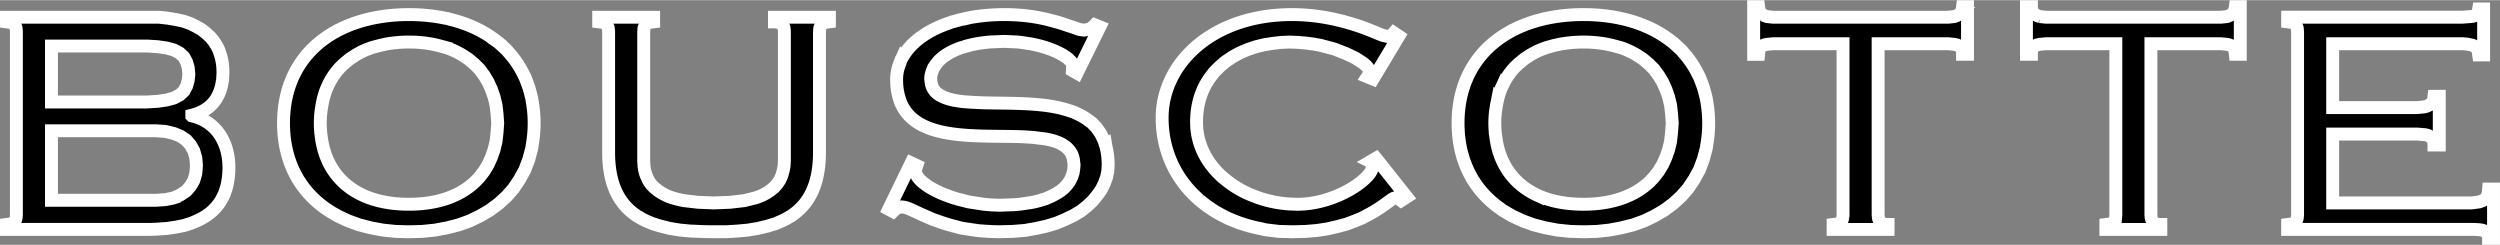 <svg xmlns="http://www.w3.org/2000/svg" width="2500" height="245" viewBox="0 0 543.743 53.208"><rect x="0" y="0" width="543.743" height="53.208" fill="#808080" stroke="none"/><g stroke="#fff" stroke-width="2.808" stroke-miterlimit="2.613"><path d="M41.724 25.164v-.144c3.621-.905 5.584-3.112 6.363-6.063l.045-.128.067-.351c.043-.202.083-.406.117-.615l.104-.546.023-.551c.03-.385.049-.775.049-1.177 0-1.465-.233-2.857-.697-4.146l-.167-.533-.504-1.01-.648-1.008-.72-.864-.575-.53c-.172-.16-.347-.318-.534-.469l-.835-.656-1.152-.649-1.296-.647-1.44-.504-1.656-.36-1.728-.289-1.944-.216H1.404v1.008l.576.072.363.052a1.9 1.9 0 0 1 .293.112l.208.125.208.155c.033.033.07.063.098.098l.32.641c.016.059.024.127.036.191l.058.642v39.887l-.049.593a2.278 2.278 0 0 1-.117.441l-.234.422c-.184.228-.449.398-.809.506l-.951.126v1.08h30.528c1.235 0 2.378-.061 3.473-.152l.92-.063 1.943-.288 1.8-.36 1.584-.504.904-.387c2.604-1.104 4.466-2.706 5.637-4.78l.011-.017.577-1.152.43-1.289c.389-1.353.578-2.845.578-4.471-.001-5.688-2.953-10.08-8.065-11.232zM11.196 9.972h20.736l2.376.144 1.944.288 1.584.432 1.182.626c.02.013.042.025.061.039l.824.761c.047.055.093.109.136.167l.534 1 .359 1.224.145 1.44-.145 1.368-.359 1.224-.575 1.079-.002.003-.936.863-1.224.648-1.584.432-1.944.288-2.376.144H11.196V9.972zm15.768 33.551H11.196v-15.12H33.948l2.016.145 1.8.432 1.44.576 1.296.864.936 1.08.721 1.296.432 1.512.144 1.656-.14 1.682c-.009.051-.023.098-.032.146l-.378 1.322c-.025.064-.056.124-.083.188l-.663 1.126-.936 1.08-1.296.864-1.285.578a9.036 9.036 0 0 1-.362.11l-1.593.319-2.016.144h-6.985zM115.723 21.814l-.055-.395-.114-.428a22.715 22.715 0 0 0-.467-1.766l-.067-.254-.087-.232a20.898 20.898 0 0 0-.521-1.389l-.256-.684-.268-.486a20.46 20.46 0 0 0-2.17-3.53l-.01-.015-.007-.008c-.324-.42-.667-.822-1.021-1.216l-.484-.576-.767-.702a21.57 21.57 0 0 0-.275-.252l-.687-.629-.339-.239a23.51 23.51 0 0 0-3.493-2.301l-.2-.124-.268-.121c-1.921-.985-4.028-1.755-6.287-2.307l-.574-.164-.528-.085c-2.457-.512-5.076-.779-7.824-.779-2.808 0-5.48.274-7.982.804l-.37.061-.365.104c-2.331.548-4.5 1.328-6.477 2.331l-.358.157-.259.166c-7.063 3.833-11.477 10.624-11.477 19.994 0 4.6 1.068 8.574 2.986 11.888l.182.352.222.315c1.935 3.065 4.629 5.524 7.907 7.338l.439.267.755.354c.231.113.464.223.7.329l.849.397 2.376.864 1.21.312.099.025 1.211.312 1.156.219.251.048 1.257.237 2.809.288.99.024c.623.028 1.251.047 1.889.047.632 0 1.255-.019 1.874-.046l1.007-.025 2.808-.288 2.664-.504 2.52-.648 2.376-.864 1.063-.515c.095-.044.188-.091.282-.136l.887-.43.441-.259c.35-.193.691-.394 1.027-.602l.62-.363.632-.469c.228-.162.451-.327.671-.497l.641-.475.676-.619c.1-.09.197-.18.295-.271l.758-.694 1.512-1.728.589-.884c.08-.115.156-.233.233-.351l.474-.71 1.152-2.088.864-2.304.262-.989c.043-.155.084-.312.125-.47l.262-.989.1-.719c.261-1.481.404-3.039.404-4.681a26.862 26.862 0 0 0-.45-4.933zM79.122 42.528l-.03-.013-.178-.089a16.222 16.222 0 0 1-3.253-1.979l-.889-.74-.636-.636c-1.948-2.017-3.288-4.566-3.96-7.585l-.156-.779-.198-1.342a23.075 23.075 0 0 1-.161-2.618c0-.883.062-1.727.154-2.553l.205-1.335.237-1.184c.177-.725.384-1.429.639-2.1l.06-.172.5-1.101a14.884 14.884 0 0 1 2.613-3.782l.703-.662 1.296-1.08 1.44-.936 1.21-.661c.42-.2.857-.381 1.304-.553l.798-.299 1.872-.504 1.251-.278a28.21 28.21 0 0 1 5.013-.442c1.844 0 3.56.174 5.168.477l1.096.244 1.87.503a18.44 18.44 0 0 1 2.566 1.104l.748.408 1.44.936 1.296 1.08 1.152 1.152 1.008 1.368.864 1.44.72 1.584.576 1.655.432 1.8.216 1.872.144 2.016-.144 2.016-.216 1.944-.432 1.8-.576 1.656-.72 1.584-.864 1.439-1.008 1.296-.897.953c-3.317 3.192-8.226 4.951-14.439 4.951-3.788.005-7.086-.639-9.834-1.855zM168.444 4.716l.576.072.363.052c.106.031.204.069.294.112l.207.125.208.155c.033.033.069.063.098.098l.32.641c.016.061.023.128.035.192l.058.642v28.152l-.071 1.151-.216 1.08-.288 1.008-.432.937-.576.863-.648.721-.792.647-.864.576-.909.484c-.44.2-.908.382-1.408.545l-2.381.595-.249.047-2.974.346-3.528.144-3.456-.144-3.096-.36-.438-.093c-1.243-.25-2.363-.577-3.332-1.002l-1.054-.562-.864-.576-.792-.647-.325-.325a6.855 6.855 0 0 1-.669-.864l-.23-.395-.432-.937-.219-.612a8.531 8.531 0 0 1-.232-1.076l-.053-.399-.072-1.151V6.876l.06-.725c.011-.061.018-.124.033-.181l.32-.641c.029-.035.065-.065.099-.098l.208-.155.208-.125c.087-.041.179-.079.282-.109l.951-.127V3.708h-11.952v1.008l.576.072.364.052c.106.031.202.069.292.111l.208.125.208.155c.033.033.069.063.099.098l.32.641c.015.061.022.128.034.192l.058.642v26.208c0 6.833 2.111 11.138 5.939 13.752l.182.144.209.114a16.08 16.08 0 0 0 2.742 1.377l.36.165.592.183c.394.132.795.258 1.209.372l.071.021 2.016.504 2.232.36 2.304.216.853.024c1.337.08 2.732.119 4.188.119h2.664l2.448-.144 2.304-.216 2.16-.36 1.016-.245.239-.058.833-.201.563-.174c.178-.053.355-.105.528-.162l.78-.24.472-.216c.912-.366 1.762-.79 2.543-1.278l.297-.162.253-.199c3.785-2.62 5.867-6.911 5.867-13.696V6.876l.061-.725c.01-.061.018-.124.032-.181l.32-.641c.03-.035.065-.065.099-.098l.208-.155.209-.125c.086-.041.178-.078.279-.108l.952-.127V3.708h-11.952v1.008h.001zM240.588 32.004l-.504-1.584-.72-1.44-.864-1.224-1.008-1.08-.704-.497c-.704-.537-1.474-1-2.306-1.391l-.879-.416-.973-.324a21.961 21.961 0 0 0-1.575-.462l-.548-.15-.124-.021c-5.063-1.136-11.122-.958-16.309-1.085l-2.648-.118-1.792-.131c-1.579-.164-2.966-.436-4.101-.872l-.516-.221-.684-.369a4.583 4.583 0 0 1-.918-.736l-.308-.424a3.498 3.498 0 0 1-.322-.562l-.215-.645-.145-1.08c0-.297.026-.59.076-.878l.212-.778.353-.847c.014-.026.035-.05.049-.077l.462-.661.576-.72.792-.72.286-.215c.984-.735 2.205-1.373 3.65-1.886l.168-.06 1.829-.529a25.7 25.7 0 0 1 2.188-.441l.702-.098a31.698 31.698 0 0 1 1.75-.181l2.891-.118 2.777.126c.277.024.549.051.818.082l2.305.346c.249.048.486.102.727.155l.832.19c1.472.371 2.754.828 3.831 1.315l.719.345c.322.165.619.33.89.497l.681.454c.133.098.257.193.371.29l.583.583c.235.293.369.567.369.801l-.072 1.152 1.008.576 4.968-10.08-1.08-.432-.232.232a5.678 5.678 0 0 1-.268.247l-.436.312-.576.216-.864.144-.977-.139-.059-.014-1.197-.422-3.456-1.152-.984-.246a37.298 37.298 0 0 0-7.041-1.261l-.039-.005-.072-.003a43.529 43.529 0 0 0-3.528-.141c-2.306 0-4.516.181-6.597.517l-.458.059-.308.071a34.272 34.272 0 0 0-3.454.822l-.482.116-.665.246c-4.275 1.45-7.628 3.698-9.567 6.517l-.064.078-.256.419c-.062.101-.127.201-.186.302l-.351.574-.148.427a9.921 9.921 0 0 0-.859 4.038c0 1.664.251 3.077.671 4.317l.265.795.129.232c3.786 8.129 16.975 6.631 26.656 7.056l1.943.127 2.88.36.492.109c1.447.313 2.675.781 3.607 1.471l.293.22.368.368c.375.395.685.841.898 1.36l.246.863.144 1.224-.072.937-.093.562a6.516 6.516 0 0 1-.924 2.239l-.423.582-.548.609c-.099.097-.207.19-.312.284l-.58.475-.936.576-1.08.575-1.152.505-1.368.432-.76.19c-.308.073-.617.146-.943.209l-2.397.357c-.495.055-1.007.101-1.536.137l-3.148.114-1.728-.072-1.656-.144-3.24-.504-2.678-.686a30.86 30.86 0 0 1-.903-.285l-1.9-.699a30.222 30.222 0 0 1-.737-.316l-1.266-.614a16.978 16.978 0 0 1-1.365-.795l-.295-.205-.864-.647-.159-.141c-.899-.804-1.426-1.619-1.426-2.38l.072-.504.217-.647-1.225-.576-4.896 10.08.936.504c.465-.465.857-.774 1.306-.916l.062-.021.504-.071.576.071.057.013c.333.075.702.201 1.111.365l.92.414 1.872.864 2.304 1.008.703.234c1.297.491 2.773.964 4.452 1.365l.965.272 1.525.234c.363.061.742.112 1.122.164l1.241.178 1.343.09c1.017.073 2.068.126 3.193.126l2.808-.071 2.664-.217 2.287-.403c.129-.024.253-.052.382-.078l2.012-.454 2.16-.648 1.31-.554c.479-.2.939-.412 1.384-.633l.979-.469 1.583-.937 1.368-1.08 1.224-1.151.472-.572c.361-.418.688-.846.982-1.284l.418-.592.648-1.296.504-1.368.288-1.368.072-1.368c0-1.382-.148-2.616-.417-3.726l-.015-.088zM298.043 35.1l.288.576.145.647c0 .994-1.373 2.566-3.584 4.062l-.537.352c-3.07 1.938-7.523 3.651-12.224 3.651l-1.621-.056a26.156 26.156 0 0 1-5.457-.927l-.299-.089a26.113 26.113 0 0 1-1.016-.323l-1.615-.621-1.074-.474a22.968 22.968 0 0 1-2.907-1.657l-1.13-.821-.972-.787a19.838 19.838 0 0 1-1.174-1.105l-.005-.006c-.412-.426-.8-.87-1.165-1.328l-.099-.124c-1.888-2.417-3.092-5.277-3.313-8.463l-.041-1.074.041-1.24a17.63 17.63 0 0 1 .659-3.877l.075-.242a15.307 15.307 0 0 1 1.352-3.112l.61-.961.935-1.246c.108-.128.216-.253.328-.375l1.042-1.042 1.355-1.14a.387.387 0 0 1 .021-.017l1.504-1.003 1.261-.688c.211-.105.424-.208.639-.308l1.412-.588 1.728-.576 1.8-.433 1.801-.288 1.871-.216 1.801-.072 1.8.072 1.728.144 1.656.216 1.177.214c.155.031.315.058.469.091l2.891.775 2.592 1.008 2.089 1.008 1.656 1.08.575.504.432.503.216.433.145.359-.216.72-.288.433 1.224.504 5.616-9.36-1.08-.72-.464.531a.948.948 0 0 1-.095.067l-.306.122-.504.073-.932-.2c-1.177-.392-3.02-1.303-5.692-2.176a56.966 56.966 0 0 0-2.409-.723l-.47-.142-.228-.048c-3.078-.805-6.804-1.464-11.077-1.464-17.352 0-28.224 10.656-28.224 22.464 0 7.031 2.852 13.175 7.795 17.586l.125.125.184.145a26.284 26.284 0 0 0 5.871 3.805l.425.227.652.261c.427.183.861.356 1.303.521l.564.226.367.106c1.285.432 2.625.79 4.023 1.067l1.154.267 2.951.36 1.464.033c.562.023 1.13.038 1.704.038l2.664-.071 2.521-.217 2.304-.359 1.762-.411c.199-.048.401-.095.595-.146l1.676-.451 1.728-.648 1.584-.648.928-.488c3.766-1.91 5.635-3.903 6.272-3.903l.792.145.288.216.288.216 1.224-.792-6.695-8.424-1.229.717zM371.18 21.827l-.057-.407-.118-.447a23.208 23.208 0 0 0-.454-1.717l-.075-.284-.104-.276a20.77 20.77 0 0 0-.5-1.333l-.261-.696-.271-.491a20.492 20.492 0 0 0-2.164-3.521l-.014-.02-.009-.011a19.863 19.863 0 0 0-1.016-1.209l-.487-.581-.768-.704-.274-.251-.687-.629-.338-.238a23.424 23.424 0 0 0-3.488-2.299l-.205-.127-.273-.124c-2.054-1.052-4.316-1.863-6.753-2.42l-.174-.048-.173-.028c-2.538-.551-5.254-.836-8.107-.836-2.809 0-5.482.274-7.984.805l-.367.06-.361.103c-2.332.549-4.506 1.329-6.483 2.333l-.355.156-.347.216c-7.012 3.84-11.39 10.613-11.39 19.944 0 4.596 1.067 8.567 2.981 11.879l.187.36.225.319c1.497 2.37 3.447 4.377 5.772 6.004l.484.373.836.49c.162.099.327.194.492.289l.759.444.751.352c.234.114.469.225.708.332l.845.396 2.376.864 1.206.311.112.028 1.202.31 1.146.217.266.05 1.253.237 2.809.288.989.024c.624.028 1.252.047 1.89.047.632 0 1.255-.019 1.874-.046l1.006-.025 2.736-.288.988-.187c.383-.065.761-.138 1.137-.216l.539-.102 1.249-.312.074-.019 1.27-.317 2.375-.864 1.067-.517c.088-.041.173-.084.26-.126l.905-.438.452-.265c.345-.19.681-.389 1.012-.593l.624-.366.633-.469c.229-.163.452-.329.673-.499l.638-.473.676-.619c.099-.089.197-.179.293-.269l.76-.696 1.512-1.728.591-.886c.078-.114.153-.23.23-.346l.476-.713 1.151-2.088.864-2.304.269-1.016c.038-.14.075-.279.111-.42l.268-1.013.102-.731c.26-1.478.402-3.031.402-4.668a26.89 26.89 0 0 0-.449-4.915zm-36.609 20.698l-.024-.01-.145-.072a16.344 16.344 0 0 1-3.278-1.987l-.896-.748-.636-.636c-1.948-2.016-3.288-4.564-3.96-7.582l-.156-.782-.199-1.351a22.919 22.919 0 0 1-.16-2.609c0-.88.062-1.724.153-2.547l.206-1.341.235-1.178a17.48 17.48 0 0 1 .642-2.11l.059-.168.471-1.037a14.877 14.877 0 0 1 2.643-3.846l.703-.661 1.296-1.08 1.439-.936 1.203-.656a18.79 18.79 0 0 1 1.317-.559l.792-.297 1.8-.504 1.064-.228a28.03 28.03 0 0 1 5.271-.492c1.844 0 3.561.174 5.168.477l1.096.244 1.871.503c.913.308 1.76.688 2.569 1.106l.744.406 1.439.936 1.296 1.08 1.152 1.152 1.008 1.368.864 1.44.72 1.584.576 1.655.433 1.8.216 1.872.144 2.016-.144 2.016-.216 1.944-.433 1.8-.576 1.656-.72 1.584-.864 1.439-1.008 1.296-.903.96c-3.317 3.188-8.224 4.944-14.433 4.944-3.79.002-7.09-.642-9.839-1.861zM426.78 1.908l-.146.504-.161.27c-.023.031-.038.068-.062.099l-.101.101a2.063 2.063 0 0 1-.454.353l-.229.114-.564.211-.039.007-1.34.142h-38.017l-1.338-.142-.051-.01-.555-.208-.229-.114a2.046 2.046 0 0 1-.455-.353l-.1-.101c-.027-.033-.044-.073-.068-.107l-.157-.261-.144-.504-.072-.504h-1.08v10.368h1.08l.072-.648.03-.182a2.02 2.02 0 0 1 .149-.412l.181-.27.288-.288.432-.216.576-.144 1.439-.144h15.192v37.223l-.05.595a2.13 2.13 0 0 1-.115.438l-.238.429c-.185.226-.448.395-.806.501l-.951.126v1.08h11.952v-1.08c-.897 0-1.44-.236-1.76-.632l-.234-.424a2.187 2.187 0 0 1-.116-.437l-.05-.596V9.468h15.192l1.439.144.576.144.432.216.19.152c.36.357.531.879.531 1.648h1.079V1.404h-1.079l-.069.504zM486.107 1.908l-.145.504-.288.36-.23.289a2.11 2.11 0 0 1-.16.116l-.401.171-.496.212c-.011.003-.025.004-.037.006l-1.339.142h-38.016l-1.338-.142a1.141 1.141 0 0 1-.051-.01l-.556-.208-.225-.113a2.062 2.062 0 0 1-.468-.364l-.089-.089c-.292-.358-.442-.818-.442-1.378h-1.08v10.368h1.08c0-.771.171-1.292.533-1.65l.187-.15.433-.216.576-.144 1.439-.144h15.193v37.223l-.051.595a2.196 2.196 0 0 1-.115.438l-.238.429c-.184.226-.448.395-.806.501l-.951.126v1.08h11.952v-1.08c-.897 0-1.44-.236-1.76-.632l-.235-.424a2.12 2.12 0 0 1-.114-.437l-.051-.596V9.468h15.191l1.44.144.504.144.504.216.288.288.216.432.145.432.071.648h1.08V1.404h-1.08l-.07.504zM541.259 41.075l-.07.792-.146.576-.288.576-.359.36-.576.288-.648.216-1.584.216h-30.239V29.124h18.505l1.654.144.482.12c.031.011.071.017.102.028l.496.283.339.271c.313.369.453.869.453 1.53h1.152V20.916h-1.152l-.071.576-.037.146a1.941 1.941 0 0 1-.77 1.063l-.13.086-.546.272c-.088.032-.188.052-.281.079l-.324.081-1.513.144h-18.359V9.468h28.224l.936.072.721.144.551.123c.299.122.533.277.721.459l.168.209.205.307c.041.09.076.184.105.281l.05.349.072.504h1.079V1.908H539.1l-.139.832c-.015.032-.033.061-.05.091l-.172.229-.288.216-.446.191a2.427 2.427 0 0 1-.117.032l-.517.064-1.872.144h-37.943v1.008l.575.072.364.052c.106.031.203.069.294.112l.206.125.209.156c.032.032.068.062.098.097l.32.639c.016.062.023.132.035.198l.058.638v39.887l-.049.589c-.025.16-.064.309-.118.447l-.232.42c-.185.229-.449.399-.809.506l-.951.126v1.08h40.535l1.039.052c.598.061 1.064.177 1.396.375l.013.006.288.287.157.157c.181.278.274.624.274 1.067h1.08V41.075h-1.079z"/></g></svg>